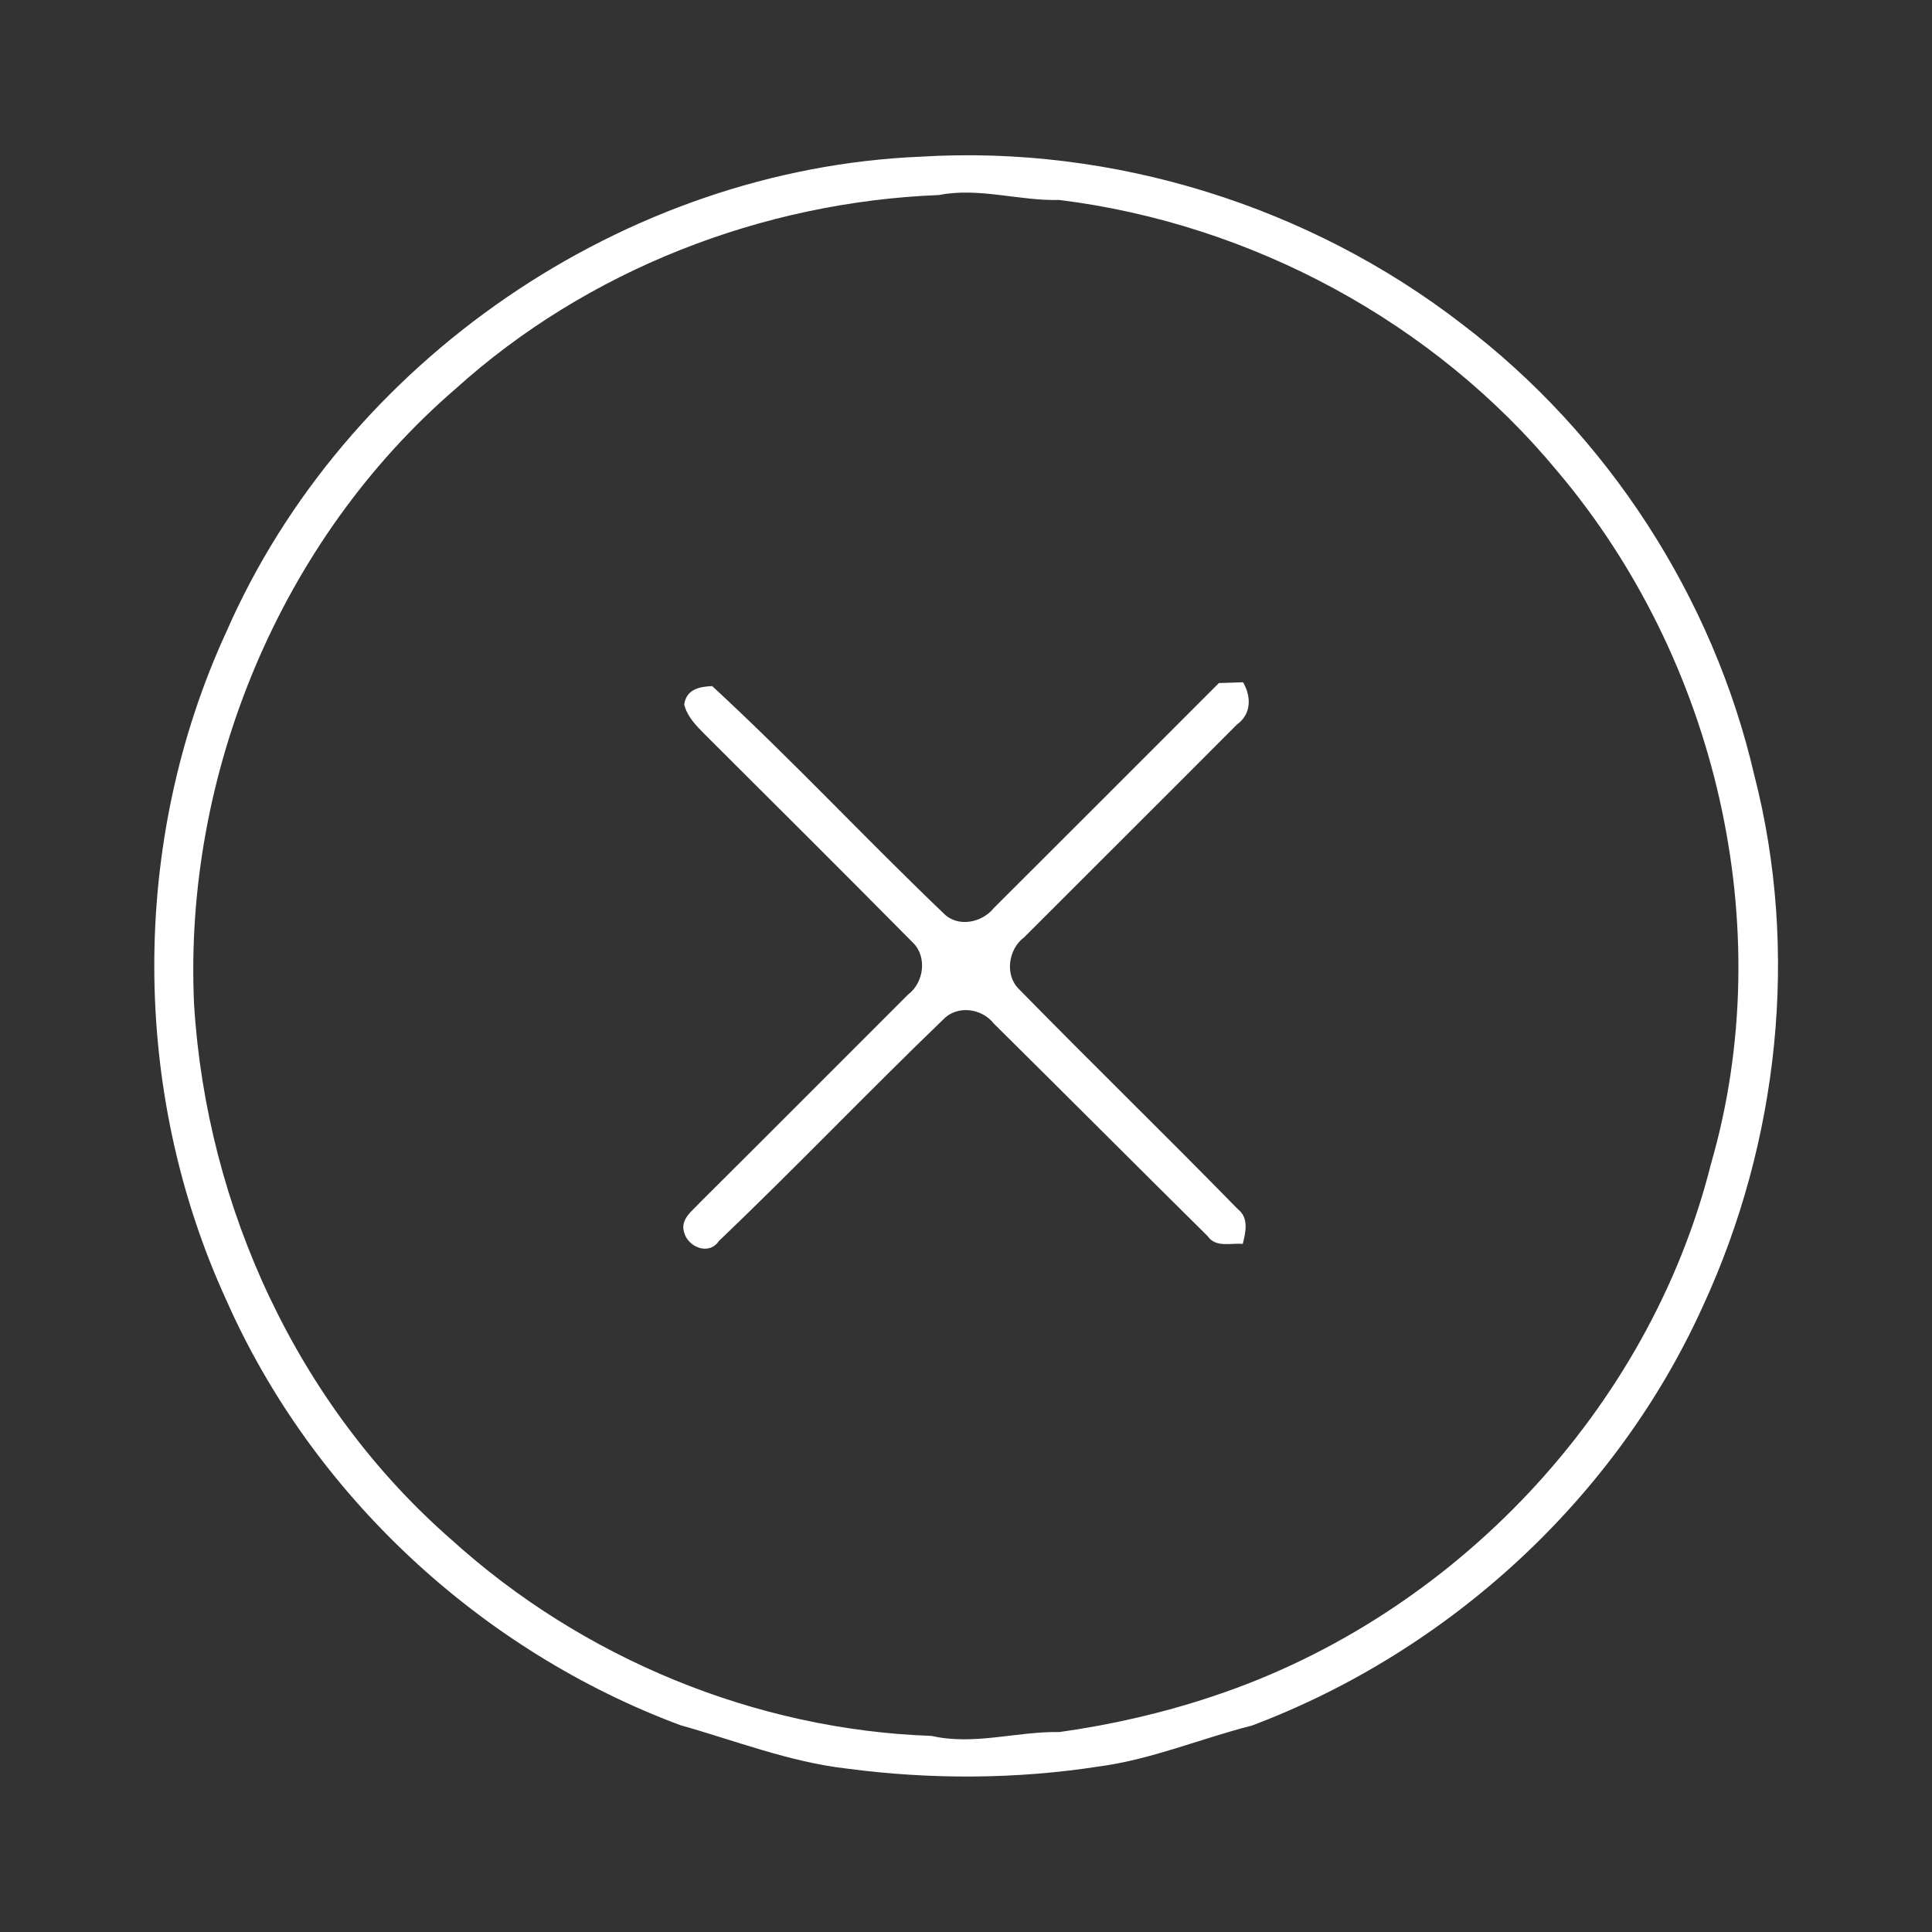 <?xml version="1.0" encoding="UTF-8" ?>
<!DOCTYPE svg PUBLIC "-//W3C//DTD SVG 1.1//EN" "http://www.w3.org/Graphics/SVG/1.1/DTD/svg11.dtd">
<svg width="200pt" height="200pt" viewBox="0 0 200 200" version="1.1" xmlns="http://www.w3.org/2000/svg">
<rect x="0" y="0" width="200" height="200" fill="#333333" stroke="none"/>
<g id="#ffffffff">
<path fill="#ffffff" opacity="1.00" d=" M 95.29 16.22 C 115.25 15.00 135.54 21.33 151.35 33.55 C 166.41 44.98 177.33 61.81 181.60 80.23 C 186.29 98.42 184.14 118.19 176.29 135.20 C 167.28 155.12 150.00 170.94 129.60 178.63 C 124.31 179.97 119.24 182.13 113.80 182.86 C 105.16 184.20 96.30 184.23 87.63 183.08 C 81.71 182.40 76.13 180.19 70.43 178.59 C 49.77 170.89 32.36 154.78 23.43 134.59 C 13.50 112.94 13.47 87.05 23.43 65.41 C 35.72 37.32 64.66 17.50 95.29 16.22 M 97.19 20.19 C 78.90 20.91 60.79 27.94 47.16 40.25 C 29.03 55.88 18.98 80.15 20.09 103.97 C 21.38 124.97 30.83 145.52 46.76 159.41 C 60.28 171.66 78.19 179.07 96.43 179.70 C 100.85 180.71 105.25 179.22 109.69 179.30 C 115.10 178.54 120.46 177.31 125.64 175.57 C 150.50 167.30 170.71 145.99 177.11 120.52 C 184.23 95.97 177.67 68.26 161.26 48.83 C 148.46 33.34 129.56 23.17 109.66 20.70 C 105.48 20.81 101.35 19.37 97.19 20.19 Z" />
<path fill="#ffffff" opacity="1.00" d=" M 70.83 72.93 C 71.06 71.34 72.39 71.09 73.72 71.02 C 81.95 78.61 89.59 86.81 97.68 94.55 C 99.13 96.04 101.65 95.54 102.88 94.00 C 110.66 86.25 118.41 78.48 126.18 70.71 C 126.81 70.69 128.06 70.65 128.68 70.63 C 129.55 72.11 129.55 73.93 128.05 75.00 C 120.72 82.36 113.36 89.68 106.02 97.03 C 104.38 98.24 103.98 100.94 105.49 102.40 C 112.99 110.06 120.67 117.53 128.16 125.19 C 129.30 126.08 128.95 127.58 128.65 128.77 C 127.41 128.65 125.85 129.19 125.01 127.96 C 117.62 120.65 110.28 113.28 102.88 105.96 C 101.65 104.38 99.09 104.01 97.65 105.53 C 89.81 113.08 82.28 120.96 74.41 128.48 C 73.38 130.00 71.21 129.10 70.82 127.57 C 70.39 126.19 71.69 125.34 72.48 124.46 C 79.68 117.31 86.83 110.11 94.01 102.95 C 95.64 101.73 96.01 99.02 94.49 97.57 C 87.36 90.36 80.16 83.20 72.98 76.04 C 72.09 75.14 71.14 74.21 70.83 72.93 Z" />
</g>
</svg>
